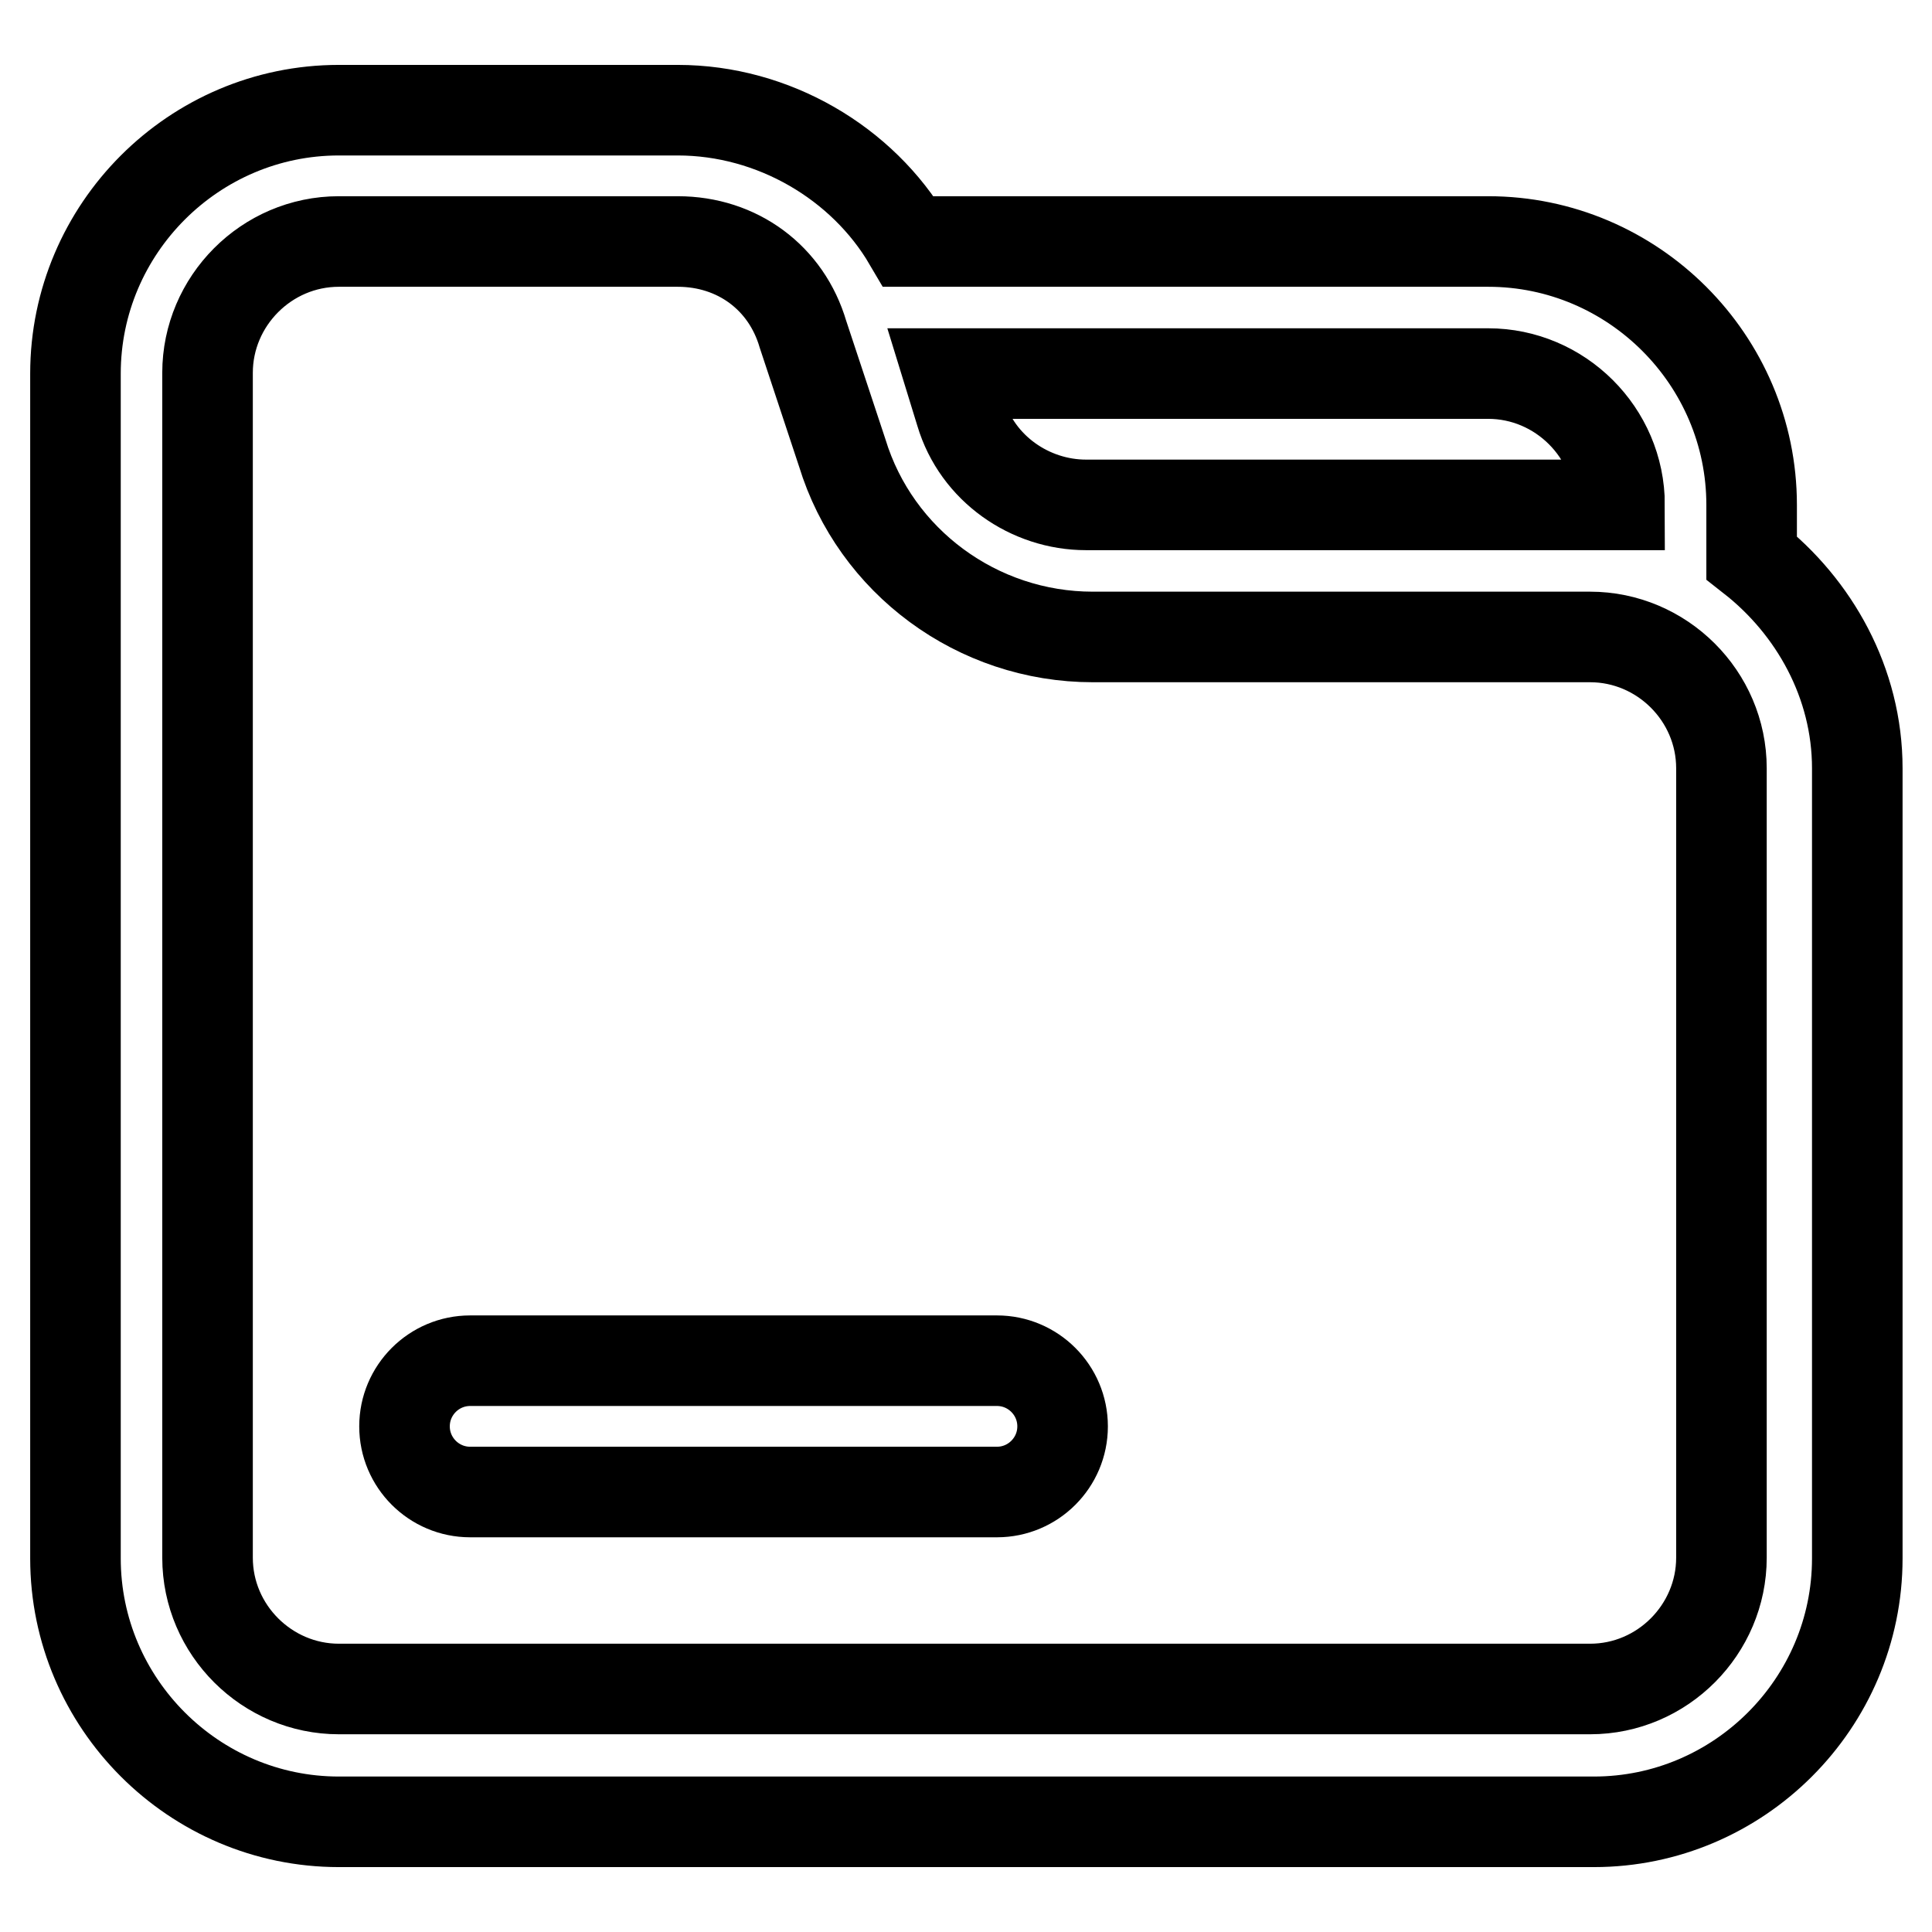 <?xml version="1.0" encoding="utf-8"?>
<!-- Svg Vector Icons : http://www.onlinewebfonts.com/icon -->
<!DOCTYPE svg PUBLIC "-//W3C//DTD SVG 1.1//EN" "http://www.w3.org/Graphics/SVG/1.1/DTD/svg11.dtd">
<svg version="1.1" xmlns="http://www.w3.org/2000/svg" xmlns:xlink="http://www.w3.org/1999/xlink" x="0px" y="0px" viewBox="0 0 256 256" enable-background="new 0 0 256 256" xml:space="preserve">
<g> <path stroke-width="12" fill-opacity="0" stroke="#000000"  d="M127.3,54.7c2.2,7.4,9.2,12.2,16.6,12.2h70.7c0-9.6-7.9-17.4-17.4-17.4h-71.5L127.3,54.7z M120.4,32h76.8 c19.2,0,34.9,15.7,34.9,34.9v7c8.3,6.5,14,16.6,14,27.9v104.7c0,19.2-15.7,34.9-34.9,34.9H44.9c-19.2,0-34.9-15.7-34.9-34.9v-157 c0-19.2,15.7-34.9,34.9-34.9h44.9C102.5,14.6,114.3,21.6,120.4,32z M89.8,32H44.9c-9.6,0-17.4,7.9-17.4,17.4v157 c0,9.6,7.9,17.4,17.4,17.4h165.8c9.6,0,17.4-7.9,17.4-17.4V101.8c0-9.6-7.9-17.4-17.4-17.4h-65.9c-15.3,0-28.8-10-33.2-24.4 l-5.2-15.7C104.2,36.8,97.7,32,89.8,32z M62.3,180.3h69.8c4.8,0,8.7,3.9,8.7,8.7s-3.9,8.7-8.7,8.7H62.3c-4.8,0-8.7-3.9-8.7-8.7 S57.5,180.3,62.3,180.3z"/></g>
</svg>